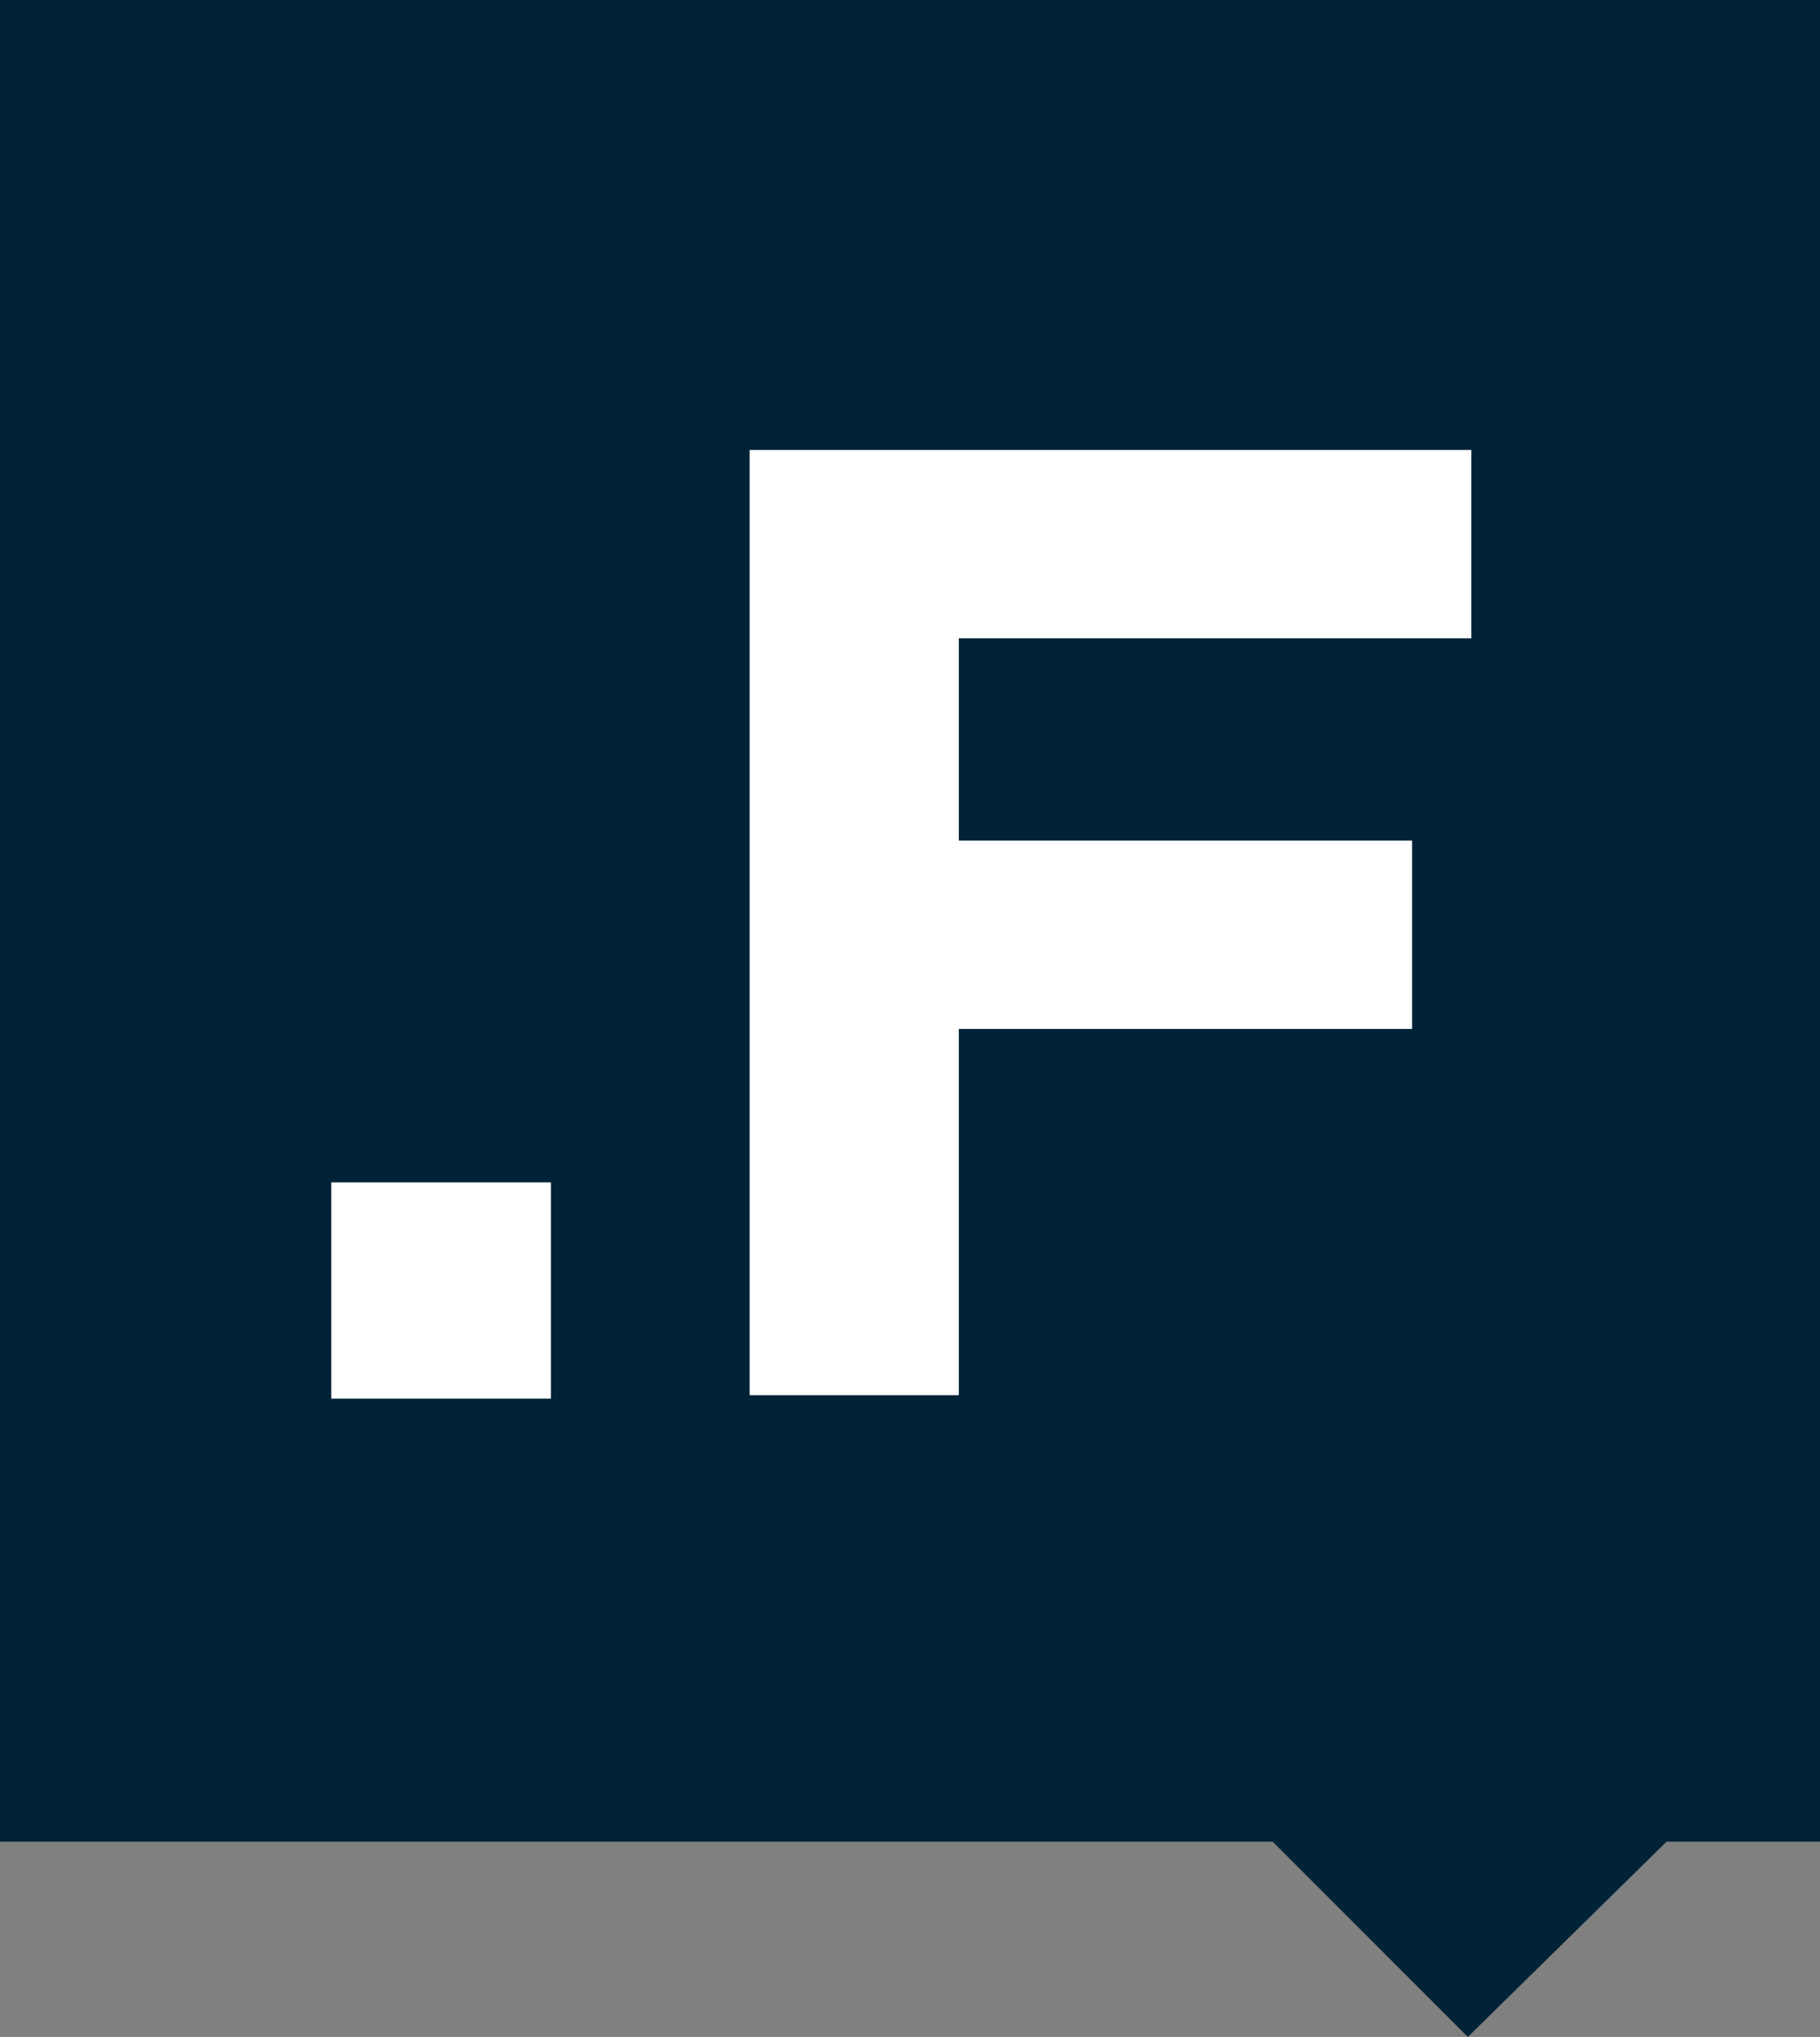 <?xml version="1.0" encoding="utf-8"?>
<!-- Generator: Adobe Illustrator 24.0.0, SVG Export Plug-In . SVG Version: 6.00 Build 0)  -->
<svg version="1.1" id="Layer_1" xmlns="http://www.w3.org/2000/svg" xmlns:xlink="http://www.w3.org/1999/xlink" x="0px" y="0px"
	 viewBox="0 0 52.2 58.4" style="enable-background:new 0 0 52.2 58.4;" xml:space="preserve">
<rect x="0" y="0" width="52.2" height="58.4" fill="#808080" stroke="none"/>
<style type="text/css">
	.st0{fill:#002337;}
	.st1{fill:#FFFFFF;}
	.st2{fill:#36A9E1;}
	.st3{fill:#95C11F;}
	.st4{fill:#F39200;}
	.st5{fill:#E71D73;}
	.st6{fill:#00A19A;}
	.st7{fill:#95569E;}
</style>
<polygon class="st0" points="52.2,0 0,0 0,52.8 36.5,52.8 42.1,58.4 47.8,52.8 52.2,52.8 "/>
<g>
	<path class="st1" d="M9.5,33.9h6.3v6.2H9.5V33.9z"/>
	<path class="st1" d="M21.5,12.9h20.7v5.4H27.5v5.8h13v5.4h-13v10.5h-6V12.9z"/>
</g>
</svg>
